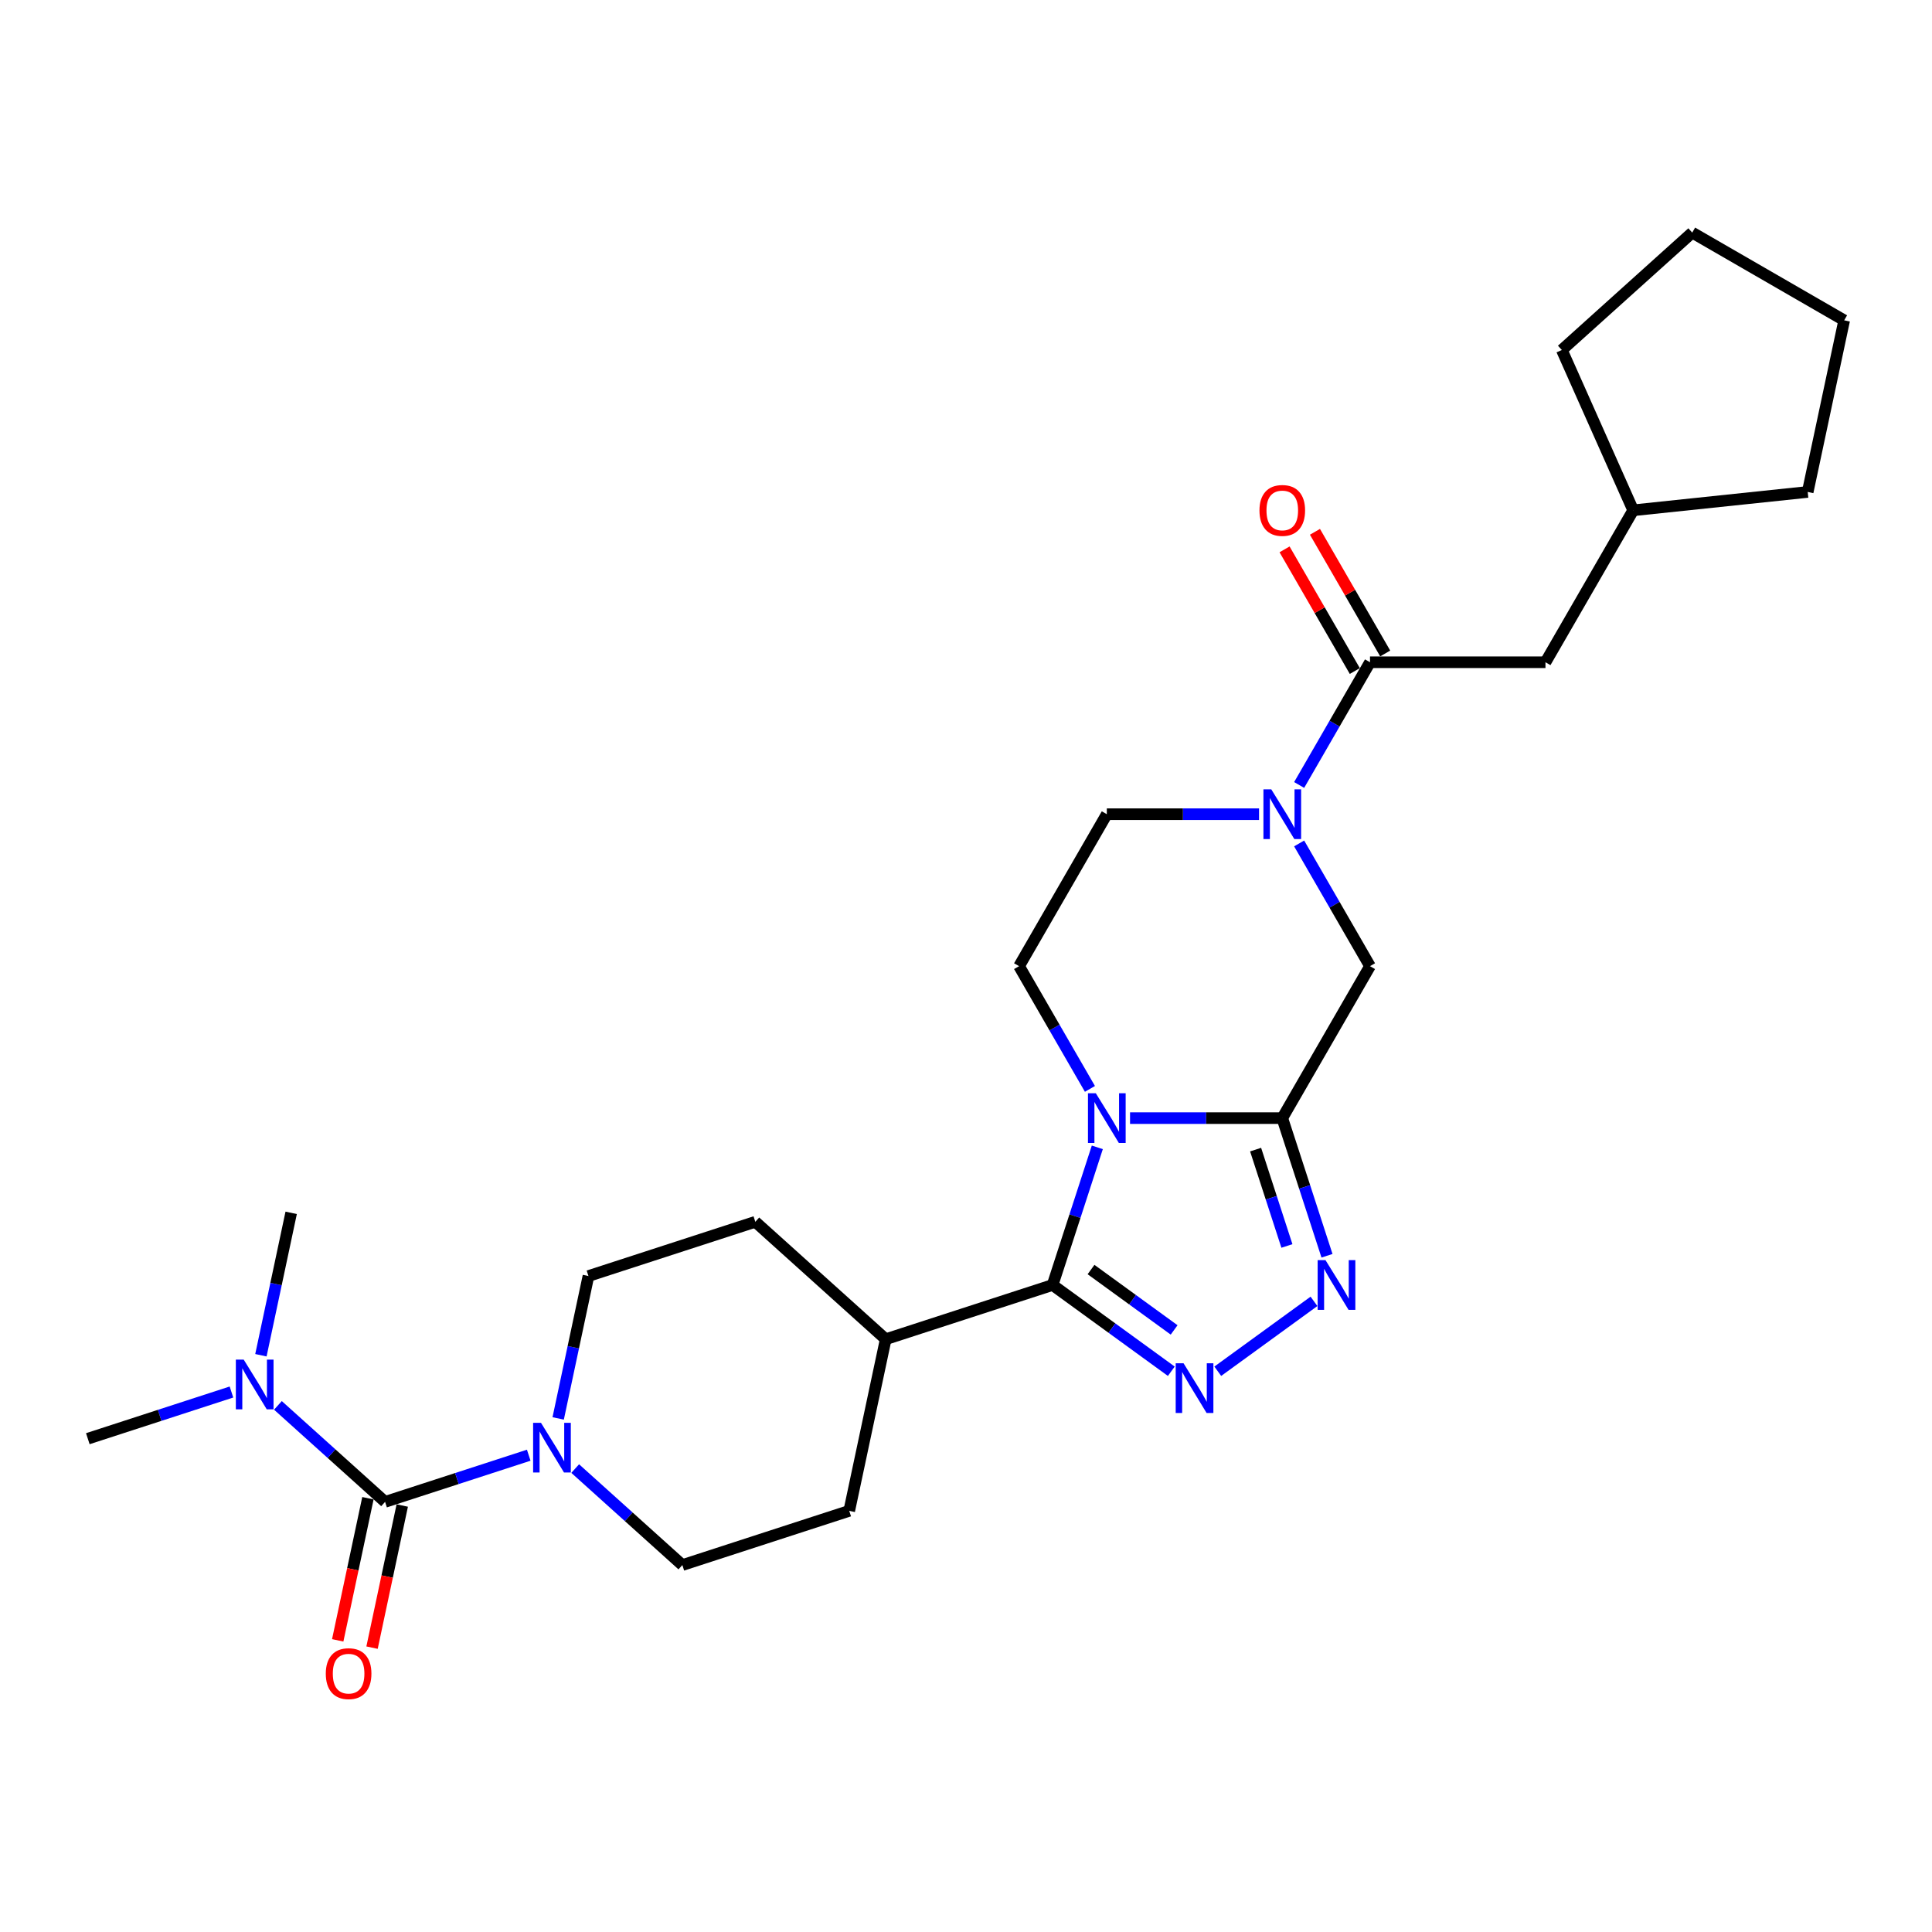 <?xml version='1.0' encoding='iso-8859-1'?>
<svg version='1.1' baseProfile='full'
              xmlns='http://www.w3.org/2000/svg'
                      xmlns:rdkit='http://www.rdkit.org/xml'
                      xmlns:xlink='http://www.w3.org/1999/xlink'
                  xml:space='preserve'
width='1000px' height='1000px' viewBox='0 0 1000 1000'>
<!-- END OF HEADER -->
<rect style='opacity:1.0;fill:#FFFFFF;stroke:none' width='1000' height='1000' x='0' y='0'> </rect>
<path class='bond-0' d='M 584.908,578.736 L 624.305,578.736' style='fill:none;fill-rule:evenodd;stroke:#0000FF;stroke-width:6px;stroke-linecap:butt;stroke-linejoin:miter;stroke-opacity:1' />
<path class='bond-0' d='M 624.305,578.736 L 663.702,578.736' style='fill:none;fill-rule:evenodd;stroke:#000000;stroke-width:6px;stroke-linecap:butt;stroke-linejoin:miter;stroke-opacity:1' />
<path class='bond-1' d='M 567.967,593.867 L 556.393,629.489' style='fill:none;fill-rule:evenodd;stroke:#0000FF;stroke-width:6px;stroke-linecap:butt;stroke-linejoin:miter;stroke-opacity:1' />
<path class='bond-1' d='M 556.393,629.489 L 544.818,665.11' style='fill:none;fill-rule:evenodd;stroke:#000000;stroke-width:6px;stroke-linecap:butt;stroke-linejoin:miter;stroke-opacity:1' />
<path class='bond-9' d='M 564.147,563.606 L 545.81,531.845' style='fill:none;fill-rule:evenodd;stroke:#0000FF;stroke-width:6px;stroke-linecap:butt;stroke-linejoin:miter;stroke-opacity:1' />
<path class='bond-9' d='M 545.81,531.845 L 527.473,500.084' style='fill:none;fill-rule:evenodd;stroke:#000000;stroke-width:6px;stroke-linecap:butt;stroke-linejoin:miter;stroke-opacity:1' />
<path class='bond-3' d='M 663.702,578.736 L 675.277,614.358' style='fill:none;fill-rule:evenodd;stroke:#000000;stroke-width:6px;stroke-linecap:butt;stroke-linejoin:miter;stroke-opacity:1' />
<path class='bond-3' d='M 675.277,614.358 L 686.851,649.98' style='fill:none;fill-rule:evenodd;stroke:#0000FF;stroke-width:6px;stroke-linecap:butt;stroke-linejoin:miter;stroke-opacity:1' />
<path class='bond-3' d='M 649.9,595.036 L 658.002,619.971' style='fill:none;fill-rule:evenodd;stroke:#000000;stroke-width:6px;stroke-linecap:butt;stroke-linejoin:miter;stroke-opacity:1' />
<path class='bond-3' d='M 658.002,619.971 L 666.104,644.906' style='fill:none;fill-rule:evenodd;stroke:#0000FF;stroke-width:6px;stroke-linecap:butt;stroke-linejoin:miter;stroke-opacity:1' />
<path class='bond-8' d='M 663.702,578.736 L 709.112,500.084' style='fill:none;fill-rule:evenodd;stroke:#000000;stroke-width:6px;stroke-linecap:butt;stroke-linejoin:miter;stroke-opacity:1' />
<path class='bond-2' d='M 544.818,665.11 L 575.543,687.433' style='fill:none;fill-rule:evenodd;stroke:#000000;stroke-width:6px;stroke-linecap:butt;stroke-linejoin:miter;stroke-opacity:1' />
<path class='bond-2' d='M 575.543,687.433 L 606.268,709.756' style='fill:none;fill-rule:evenodd;stroke:#0000FF;stroke-width:6px;stroke-linecap:butt;stroke-linejoin:miter;stroke-opacity:1' />
<path class='bond-2' d='M 564.712,657.112 L 586.22,672.739' style='fill:none;fill-rule:evenodd;stroke:#000000;stroke-width:6px;stroke-linecap:butt;stroke-linejoin:miter;stroke-opacity:1' />
<path class='bond-2' d='M 586.22,672.739 L 607.727,688.365' style='fill:none;fill-rule:evenodd;stroke:#0000FF;stroke-width:6px;stroke-linecap:butt;stroke-linejoin:miter;stroke-opacity:1' />
<path class='bond-11' d='M 544.818,665.11 L 458.444,693.175' style='fill:none;fill-rule:evenodd;stroke:#000000;stroke-width:6px;stroke-linecap:butt;stroke-linejoin:miter;stroke-opacity:1' />
<path class='bond-28' d='M 630.317,709.756 L 680.114,673.577' style='fill:none;fill-rule:evenodd;stroke:#0000FF;stroke-width:6px;stroke-linecap:butt;stroke-linejoin:miter;stroke-opacity:1' />
<path class='bond-4' d='M 199.321,777.369 L 236.496,765.291' style='fill:none;fill-rule:evenodd;stroke:#000000;stroke-width:6px;stroke-linecap:butt;stroke-linejoin:miter;stroke-opacity:1' />
<path class='bond-4' d='M 236.496,765.291 L 273.671,753.212' style='fill:none;fill-rule:evenodd;stroke:#0000FF;stroke-width:6px;stroke-linecap:butt;stroke-linejoin:miter;stroke-opacity:1' />
<path class='bond-10' d='M 199.321,777.369 L 171.587,752.398' style='fill:none;fill-rule:evenodd;stroke:#000000;stroke-width:6px;stroke-linecap:butt;stroke-linejoin:miter;stroke-opacity:1' />
<path class='bond-10' d='M 171.587,752.398 L 143.853,727.426' style='fill:none;fill-rule:evenodd;stroke:#0000FF;stroke-width:6px;stroke-linecap:butt;stroke-linejoin:miter;stroke-opacity:1' />
<path class='bond-13' d='M 190.437,775.481 L 182.62,812.261' style='fill:none;fill-rule:evenodd;stroke:#000000;stroke-width:6px;stroke-linecap:butt;stroke-linejoin:miter;stroke-opacity:1' />
<path class='bond-13' d='M 182.62,812.261 L 174.802,849.04' style='fill:none;fill-rule:evenodd;stroke:#FF0000;stroke-width:6px;stroke-linecap:butt;stroke-linejoin:miter;stroke-opacity:1' />
<path class='bond-13' d='M 208.204,779.258 L 200.387,816.037' style='fill:none;fill-rule:evenodd;stroke:#000000;stroke-width:6px;stroke-linecap:butt;stroke-linejoin:miter;stroke-opacity:1' />
<path class='bond-13' d='M 200.387,816.037 L 192.569,852.817' style='fill:none;fill-rule:evenodd;stroke:#FF0000;stroke-width:6px;stroke-linecap:butt;stroke-linejoin:miter;stroke-opacity:1' />
<path class='bond-5' d='M 651.678,421.432 L 612.28,421.432' style='fill:none;fill-rule:evenodd;stroke:#0000FF;stroke-width:6px;stroke-linecap:butt;stroke-linejoin:miter;stroke-opacity:1' />
<path class='bond-5' d='M 612.28,421.432 L 572.883,421.432' style='fill:none;fill-rule:evenodd;stroke:#000000;stroke-width:6px;stroke-linecap:butt;stroke-linejoin:miter;stroke-opacity:1' />
<path class='bond-7' d='M 672.438,406.302 L 690.775,374.541' style='fill:none;fill-rule:evenodd;stroke:#0000FF;stroke-width:6px;stroke-linecap:butt;stroke-linejoin:miter;stroke-opacity:1' />
<path class='bond-7' d='M 690.775,374.541 L 709.112,342.78' style='fill:none;fill-rule:evenodd;stroke:#000000;stroke-width:6px;stroke-linecap:butt;stroke-linejoin:miter;stroke-opacity:1' />
<path class='bond-27' d='M 672.438,436.563 L 690.775,468.324' style='fill:none;fill-rule:evenodd;stroke:#0000FF;stroke-width:6px;stroke-linecap:butt;stroke-linejoin:miter;stroke-opacity:1' />
<path class='bond-27' d='M 690.775,468.324 L 709.112,500.084' style='fill:none;fill-rule:evenodd;stroke:#000000;stroke-width:6px;stroke-linecap:butt;stroke-linejoin:miter;stroke-opacity:1' />
<path class='bond-6' d='M 288.911,734.174 L 296.744,697.322' style='fill:none;fill-rule:evenodd;stroke:#0000FF;stroke-width:6px;stroke-linecap:butt;stroke-linejoin:miter;stroke-opacity:1' />
<path class='bond-6' d='M 296.744,697.322 L 304.578,660.47' style='fill:none;fill-rule:evenodd;stroke:#000000;stroke-width:6px;stroke-linecap:butt;stroke-linejoin:miter;stroke-opacity:1' />
<path class='bond-29' d='M 297.72,760.132 L 325.453,785.103' style='fill:none;fill-rule:evenodd;stroke:#0000FF;stroke-width:6px;stroke-linecap:butt;stroke-linejoin:miter;stroke-opacity:1' />
<path class='bond-29' d='M 325.453,785.103 L 353.187,810.075' style='fill:none;fill-rule:evenodd;stroke:#000000;stroke-width:6px;stroke-linecap:butt;stroke-linejoin:miter;stroke-opacity:1' />
<path class='bond-14' d='M 709.112,342.78 L 799.931,342.78' style='fill:none;fill-rule:evenodd;stroke:#000000;stroke-width:6px;stroke-linecap:butt;stroke-linejoin:miter;stroke-opacity:1' />
<path class='bond-17' d='M 716.977,338.239 L 698.798,306.751' style='fill:none;fill-rule:evenodd;stroke:#000000;stroke-width:6px;stroke-linecap:butt;stroke-linejoin:miter;stroke-opacity:1' />
<path class='bond-17' d='M 698.798,306.751 L 680.618,275.263' style='fill:none;fill-rule:evenodd;stroke:#FF0000;stroke-width:6px;stroke-linecap:butt;stroke-linejoin:miter;stroke-opacity:1' />
<path class='bond-17' d='M 701.247,347.321 L 683.067,315.833' style='fill:none;fill-rule:evenodd;stroke:#000000;stroke-width:6px;stroke-linecap:butt;stroke-linejoin:miter;stroke-opacity:1' />
<path class='bond-17' d='M 683.067,315.833 L 664.887,284.345' style='fill:none;fill-rule:evenodd;stroke:#FF0000;stroke-width:6px;stroke-linecap:butt;stroke-linejoin:miter;stroke-opacity:1' />
<path class='bond-12' d='M 527.473,500.084 L 572.883,421.432' style='fill:none;fill-rule:evenodd;stroke:#000000;stroke-width:6px;stroke-linecap:butt;stroke-linejoin:miter;stroke-opacity:1' />
<path class='bond-21' d='M 119.804,720.506 L 82.629,732.585' style='fill:none;fill-rule:evenodd;stroke:#0000FF;stroke-width:6px;stroke-linecap:butt;stroke-linejoin:miter;stroke-opacity:1' />
<path class='bond-21' d='M 82.629,732.585 L 45.455,744.664' style='fill:none;fill-rule:evenodd;stroke:#000000;stroke-width:6px;stroke-linecap:butt;stroke-linejoin:miter;stroke-opacity:1' />
<path class='bond-22' d='M 135.045,701.469 L 142.878,664.617' style='fill:none;fill-rule:evenodd;stroke:#0000FF;stroke-width:6px;stroke-linecap:butt;stroke-linejoin:miter;stroke-opacity:1' />
<path class='bond-22' d='M 142.878,664.617 L 150.711,627.765' style='fill:none;fill-rule:evenodd;stroke:#000000;stroke-width:6px;stroke-linecap:butt;stroke-linejoin:miter;stroke-opacity:1' />
<path class='bond-18' d='M 458.444,693.175 L 439.562,782.01' style='fill:none;fill-rule:evenodd;stroke:#000000;stroke-width:6px;stroke-linecap:butt;stroke-linejoin:miter;stroke-opacity:1' />
<path class='bond-19' d='M 458.444,693.175 L 390.952,632.405' style='fill:none;fill-rule:evenodd;stroke:#000000;stroke-width:6px;stroke-linecap:butt;stroke-linejoin:miter;stroke-opacity:1' />
<path class='bond-20' d='M 799.931,342.78 L 845.341,264.129' style='fill:none;fill-rule:evenodd;stroke:#000000;stroke-width:6px;stroke-linecap:butt;stroke-linejoin:miter;stroke-opacity:1' />
<path class='bond-15' d='M 304.578,660.47 L 390.952,632.405' style='fill:none;fill-rule:evenodd;stroke:#000000;stroke-width:6px;stroke-linecap:butt;stroke-linejoin:miter;stroke-opacity:1' />
<path class='bond-16' d='M 353.187,810.075 L 439.562,782.01' style='fill:none;fill-rule:evenodd;stroke:#000000;stroke-width:6px;stroke-linecap:butt;stroke-linejoin:miter;stroke-opacity:1' />
<path class='bond-23' d='M 845.341,264.129 L 808.402,181.161' style='fill:none;fill-rule:evenodd;stroke:#000000;stroke-width:6px;stroke-linecap:butt;stroke-linejoin:miter;stroke-opacity:1' />
<path class='bond-24' d='M 845.341,264.129 L 935.663,254.635' style='fill:none;fill-rule:evenodd;stroke:#000000;stroke-width:6px;stroke-linecap:butt;stroke-linejoin:miter;stroke-opacity:1' />
<path class='bond-26' d='M 808.402,181.161 L 875.894,120.391' style='fill:none;fill-rule:evenodd;stroke:#000000;stroke-width:6px;stroke-linecap:butt;stroke-linejoin:miter;stroke-opacity:1' />
<path class='bond-25' d='M 935.663,254.635 L 954.545,165.801' style='fill:none;fill-rule:evenodd;stroke:#000000;stroke-width:6px;stroke-linecap:butt;stroke-linejoin:miter;stroke-opacity:1' />
<path class='bond-30' d='M 954.545,165.801 L 875.894,120.391' style='fill:none;fill-rule:evenodd;stroke:#000000;stroke-width:6px;stroke-linecap:butt;stroke-linejoin:miter;stroke-opacity:1' />
<path  class='atom-0' d='M 567.198 565.876
L 575.626 579.499
Q 576.461 580.843, 577.805 583.277
Q 579.15 585.711, 579.222 585.856
L 579.222 565.876
L 582.637 565.876
L 582.637 591.596
L 579.113 591.596
L 570.068 576.702
Q 569.014 574.958, 567.888 572.96
Q 566.798 570.962, 566.471 570.344
L 566.471 591.596
L 563.129 591.596
L 563.129 565.876
L 567.198 565.876
' fill='#0000FF'/>
<path  class='atom-3' d='M 612.607 705.633
L 621.035 719.256
Q 621.871 720.6, 623.215 723.034
Q 624.559 725.468, 624.632 725.613
L 624.632 705.633
L 628.047 705.633
L 628.047 731.353
L 624.523 731.353
L 615.477 716.458
Q 614.424 714.715, 613.298 712.717
Q 612.208 710.719, 611.881 710.101
L 611.881 731.353
L 608.539 731.353
L 608.539 705.633
L 612.607 705.633
' fill='#0000FF'/>
<path  class='atom-4' d='M 686.082 652.25
L 694.51 665.873
Q 695.345 667.217, 696.69 669.651
Q 698.034 672.085, 698.106 672.231
L 698.106 652.25
L 701.521 652.25
L 701.521 677.971
L 697.997 677.971
L 688.952 663.076
Q 687.898 661.332, 686.772 659.334
Q 685.682 657.336, 685.355 656.719
L 685.355 677.971
L 682.013 677.971
L 682.013 652.25
L 686.082 652.25
' fill='#0000FF'/>
<path  class='atom-6' d='M 658.017 408.572
L 666.445 422.195
Q 667.281 423.539, 668.625 425.973
Q 669.969 428.407, 670.042 428.553
L 670.042 408.572
L 673.456 408.572
L 673.456 434.292
L 669.933 434.292
L 660.887 419.398
Q 659.834 417.654, 658.707 415.656
Q 657.618 413.658, 657.291 413.041
L 657.291 434.292
L 653.948 434.292
L 653.948 408.572
L 658.017 408.572
' fill='#0000FF'/>
<path  class='atom-7' d='M 280.01 736.445
L 288.438 750.068
Q 289.274 751.412, 290.618 753.846
Q 291.962 756.28, 292.034 756.425
L 292.034 736.445
L 295.449 736.445
L 295.449 762.165
L 291.925 762.165
L 282.88 747.27
Q 281.826 745.527, 280.7 743.529
Q 279.61 741.531, 279.283 740.913
L 279.283 762.165
L 275.941 762.165
L 275.941 736.445
L 280.01 736.445
' fill='#0000FF'/>
<path  class='atom-11' d='M 126.144 703.739
L 134.572 717.362
Q 135.407 718.706, 136.751 721.14
Q 138.095 723.574, 138.168 723.72
L 138.168 703.739
L 141.583 703.739
L 141.583 729.459
L 138.059 729.459
L 129.014 714.565
Q 127.96 712.821, 126.834 710.823
Q 125.744 708.825, 125.417 708.208
L 125.417 729.459
L 122.075 729.459
L 122.075 703.739
L 126.144 703.739
' fill='#0000FF'/>
<path  class='atom-14' d='M 168.632 866.277
Q 168.632 860.101, 171.683 856.65
Q 174.735 853.199, 180.438 853.199
Q 186.142 853.199, 189.193 856.65
Q 192.245 860.101, 192.245 866.277
Q 192.245 872.525, 189.157 876.085
Q 186.069 879.609, 180.438 879.609
Q 174.771 879.609, 171.683 876.085
Q 168.632 872.562, 168.632 866.277
M 180.438 876.703
Q 184.362 876.703, 186.469 874.087
Q 188.612 871.435, 188.612 866.277
Q 188.612 861.227, 186.469 858.684
Q 184.362 856.105, 180.438 856.105
Q 176.515 856.105, 174.372 858.648
Q 172.265 861.191, 172.265 866.277
Q 172.265 871.472, 174.372 874.087
Q 176.515 876.703, 180.438 876.703
' fill='#FF0000'/>
<path  class='atom-18' d='M 651.896 264.201
Q 651.896 258.025, 654.947 254.574
Q 657.999 251.123, 663.702 251.123
Q 669.406 251.123, 672.457 254.574
Q 675.509 258.025, 675.509 264.201
Q 675.509 270.45, 672.421 274.01
Q 669.333 277.533, 663.702 277.533
Q 658.035 277.533, 654.947 274.01
Q 651.896 270.486, 651.896 264.201
M 663.702 274.627
Q 667.626 274.627, 669.733 272.012
Q 671.876 269.36, 671.876 264.201
Q 671.876 259.152, 669.733 256.609
Q 667.626 254.029, 663.702 254.029
Q 659.779 254.029, 657.636 256.572
Q 655.529 259.115, 655.529 264.201
Q 655.529 269.396, 657.636 272.012
Q 659.779 274.627, 663.702 274.627
' fill='#FF0000'/>
</svg>
